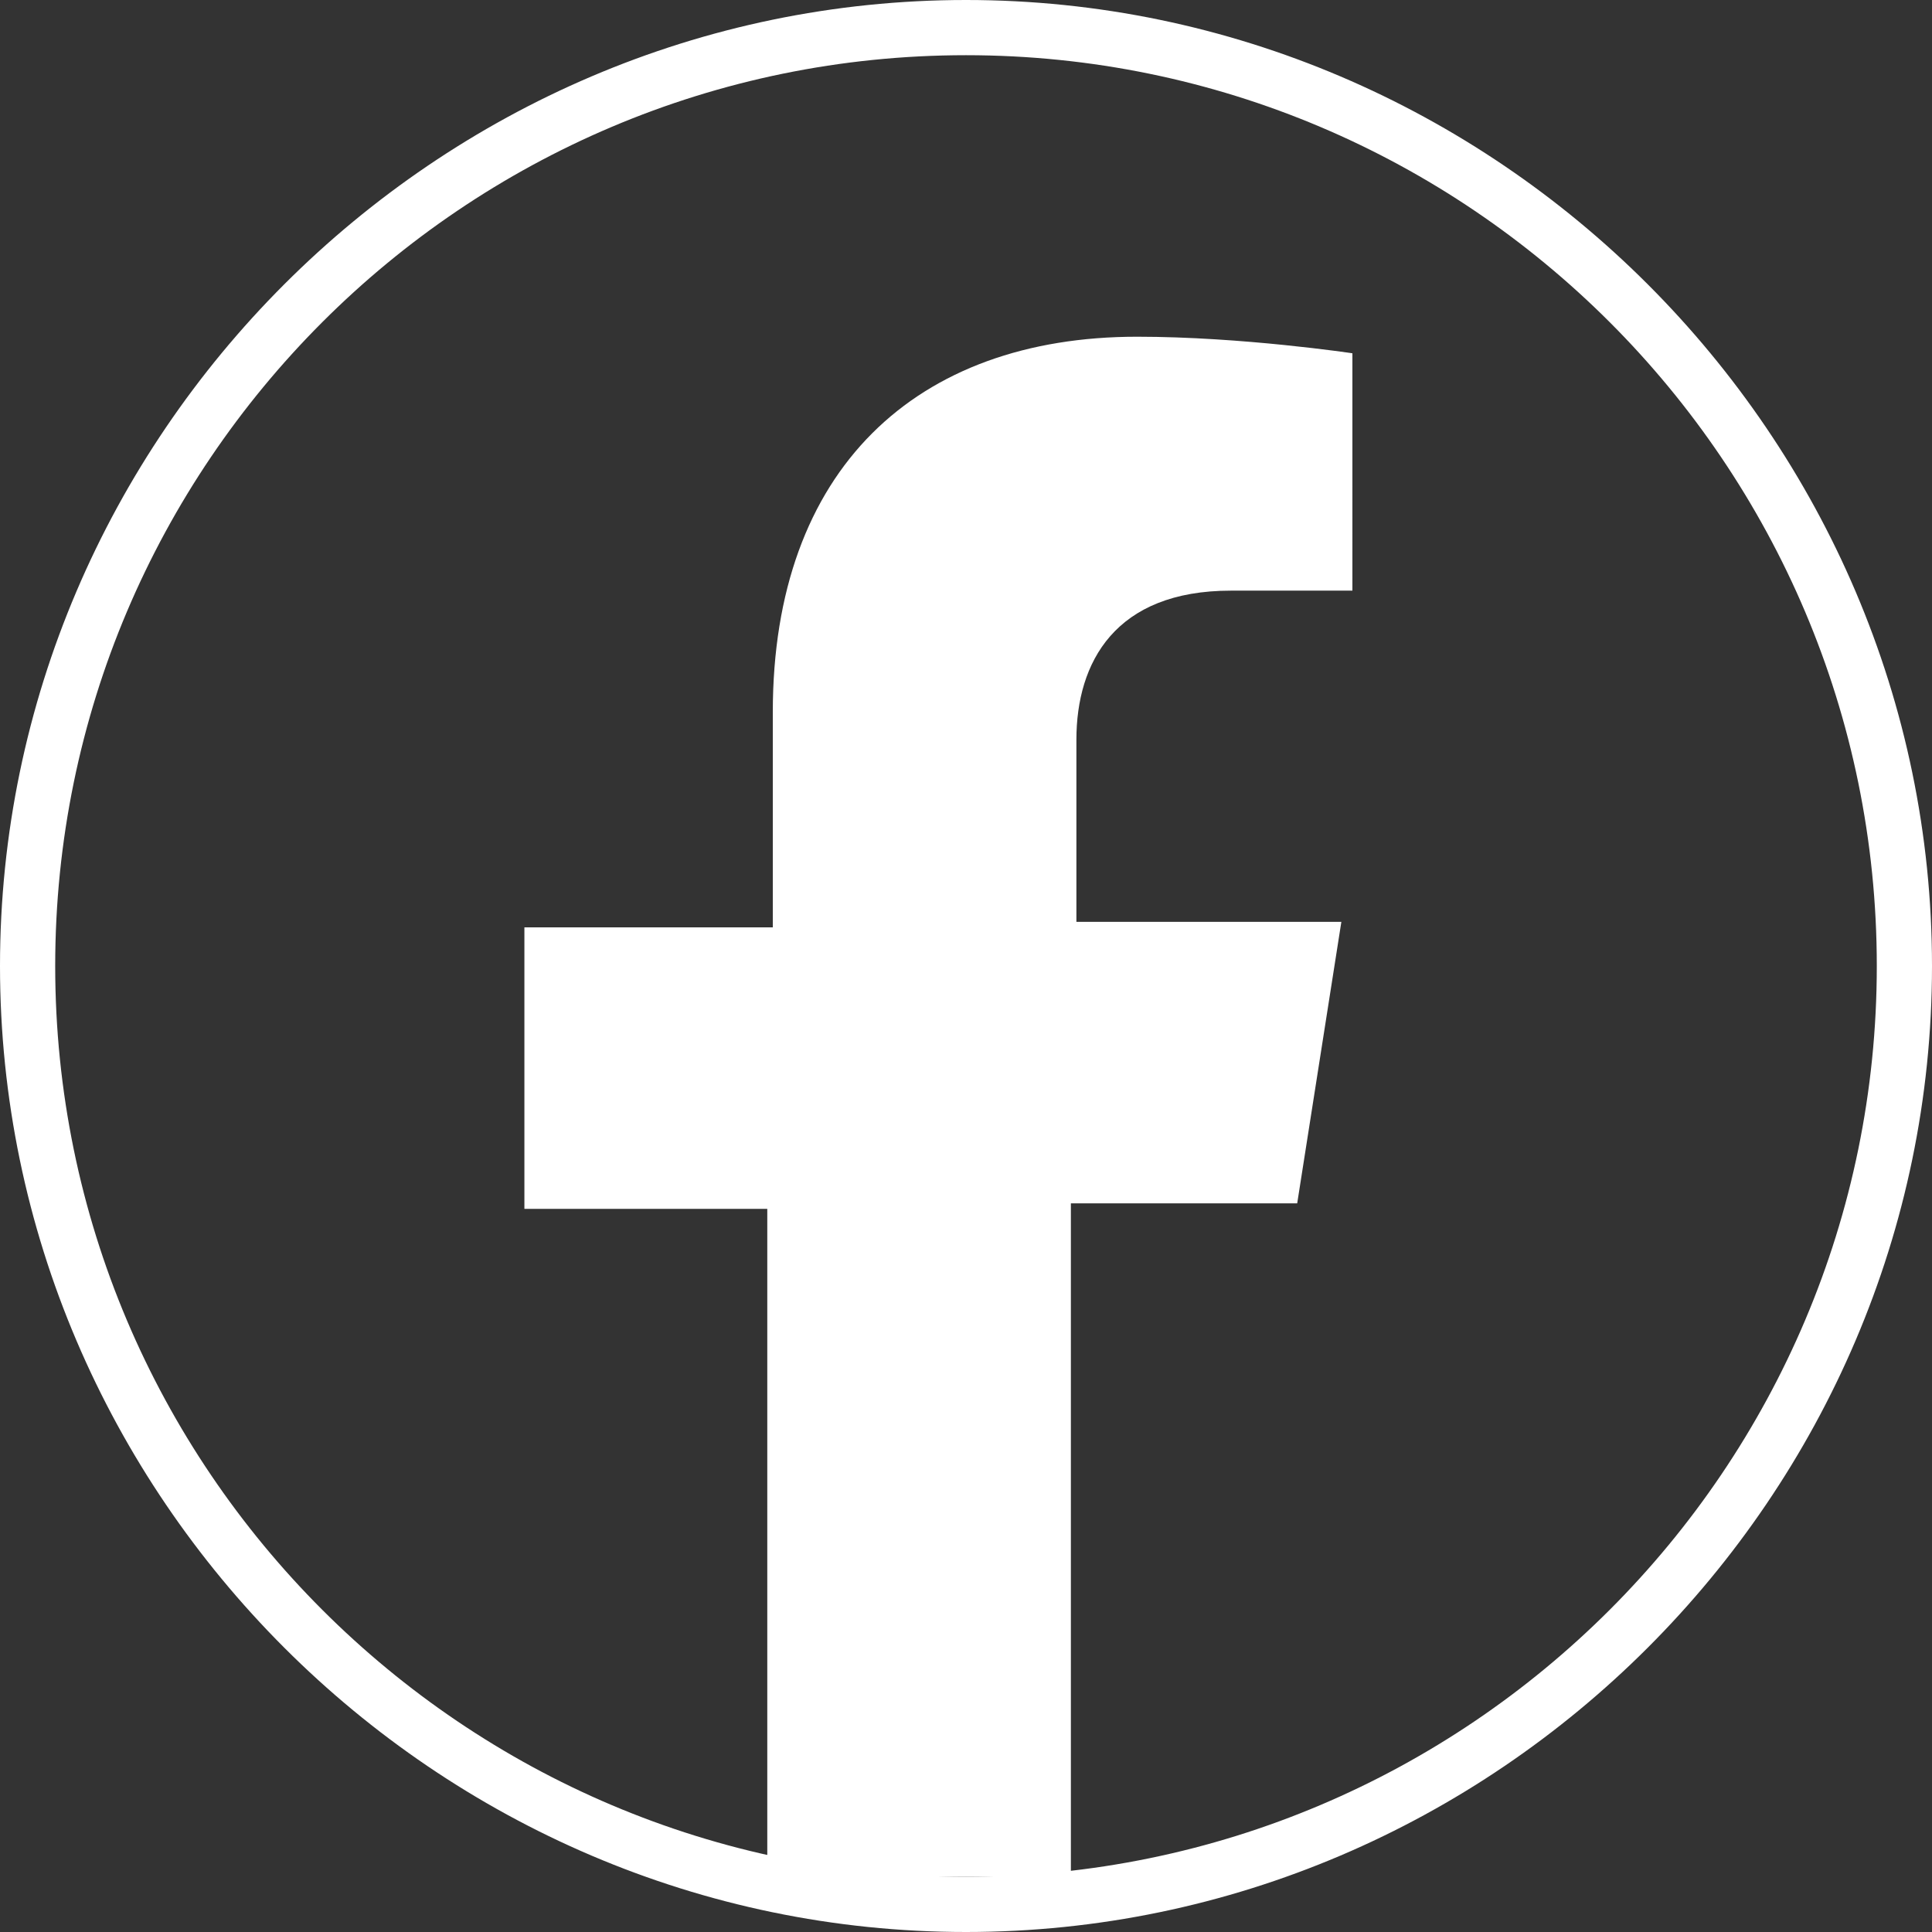 <?xml version="1.0" encoding="utf-8"?>
<!-- Generator: Adobe Illustrator 28.3.0, SVG Export Plug-In . SVG Version: 6.00 Build 0)  -->
<svg version="1.1"
	 id="Layer_1" xmlns:inkscape="http://www.inkscape.org/namespaces/inkscape" xmlns:sodipodi="http://sodipodi.sourceforge.net/DTD/sodipodi-0.dtd" xmlns:cc="http://creativecommons.org/ns#" xmlns:svg="http://www.w3.org/2000/svg" xmlns:rdf="http://www.w3.org/1999/02/22-rdf-syntax-ns#" xmlns:dc="http://purl.org/dc/elements/1.1/"
	 xmlns="http://www.w3.org/2000/svg" xmlns:xlink="http://www.w3.org/1999/xlink" x="0px" y="0px" viewBox="0 0 35 35"
	 style="enable-background:new 0 0 35 35;" xml:space="preserve">
<rect x="0" y="0" width="35" height="35" fill="#333333" stroke="none"/>
<style type="text/css">
	.st0{fill:#FFFFFF;}
</style>
<path class="st0" d="M17.5,35C7.9,35,0,27.1,0,17.5S7.9,0,17.5,0C27.1,0,35,7.9,35,17.5S27.1,35,17.5,35z M17.5,1
	C8.4,1,1,8.4,1,17.5C1,26.6,8.4,34,17.5,34S34,26.6,34,17.5C34,8.4,26.6,1,17.5,1z"/>
<path class="st0" d="M19.4,34V21.8h4.1l0.8-5.1h-4.8v-3.3c0-1.4,0.7-2.7,2.8-2.7h2.2V6.4c0,0-2-0.3-3.9-0.3c-4,0-6.6,2.4-6.6,6.8
	v3.9H9.5v5.1h4.4V34C13.9,34,14.6,34,19.4,34z"/>
</svg>
